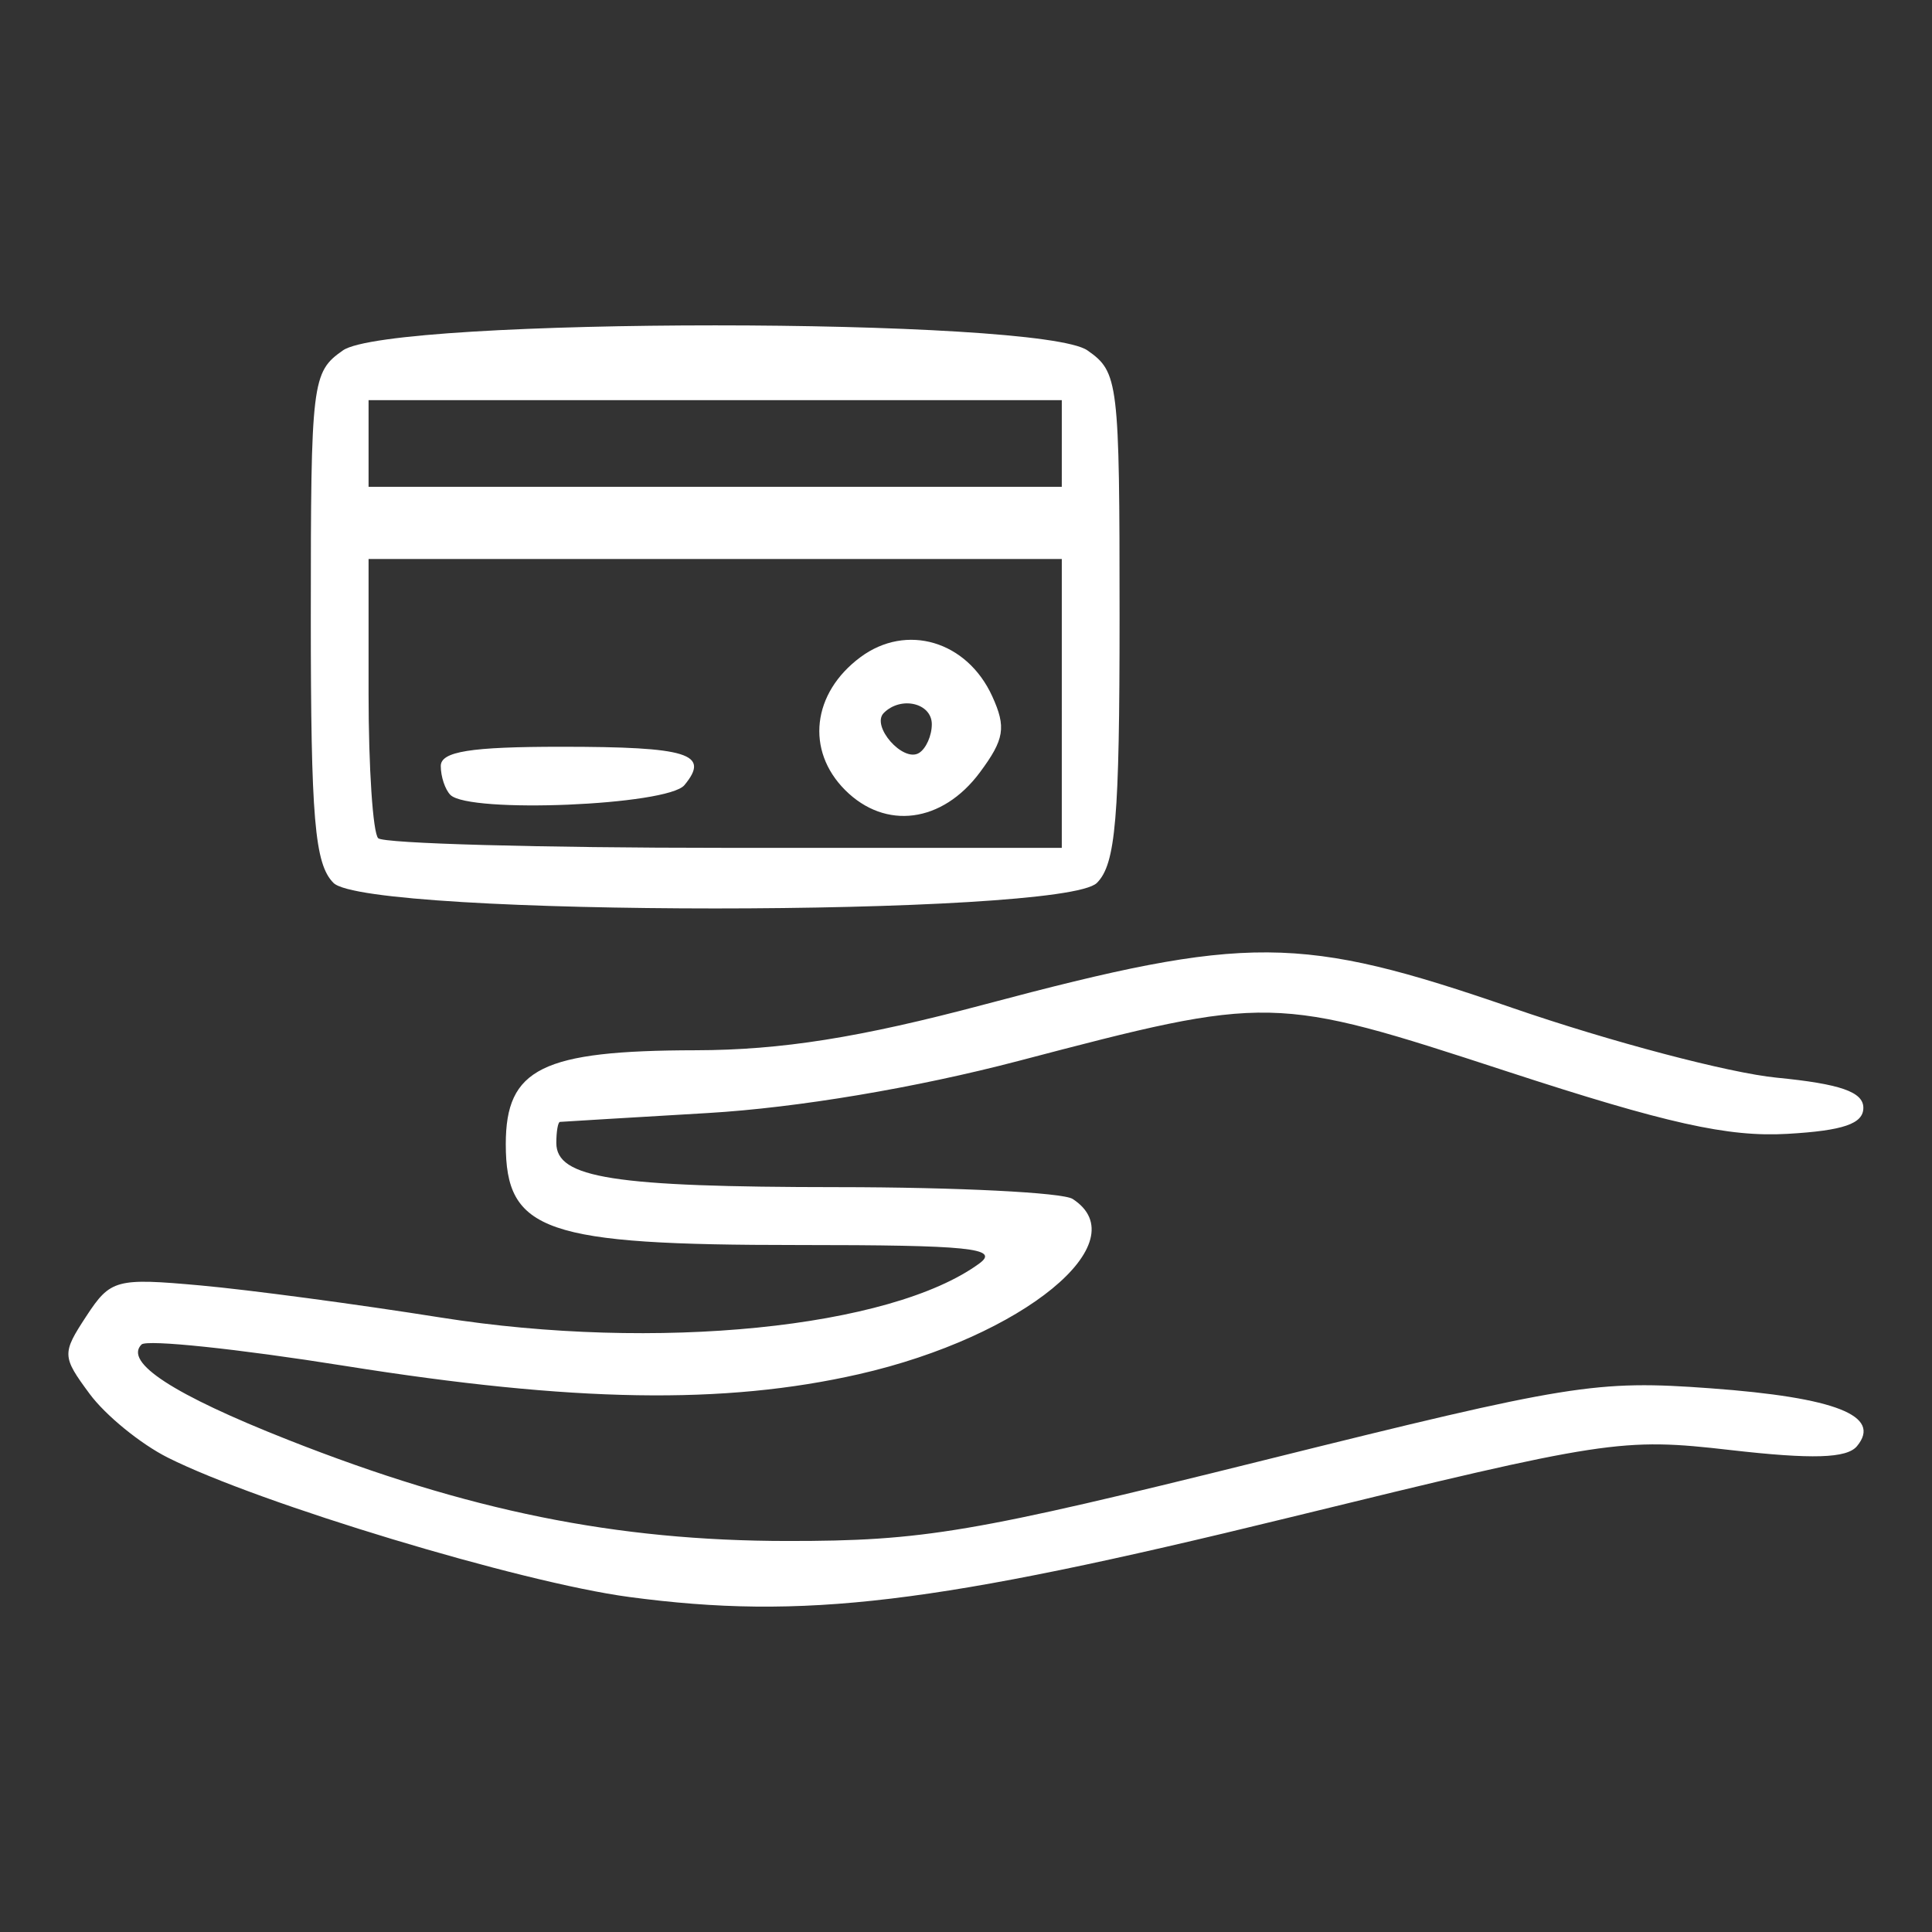 <?xml version="1.0" encoding="UTF-8" standalone="no"?>
<!-- Generator: Adobe Illustrator 19.0.0, SVG Export Plug-In . SVG Version: 6.00 Build 0)  -->

<svg
   version="1.1"
   id="Warstwa_4"
   x="0px"
   y="0px"
   viewBox="0 0 184.4 184.4"
   style="enable-background:new 0 0 184.4 184.4;"
   xml:space="preserve"
   sodipodi:docname="5.svg"
   inkscape:version="1.1.2 (08b2f3d93c, 2022-04-05)"
   xmlns:inkscape="http://www.inkscape.org/namespaces/inkscape"
   xmlns:sodipodi="http://sodipodi.sourceforge.net/DTD/sodipodi-0.dtd"
   xmlns="http://www.w3.org/2000/svg"
   xmlns:svg="http://www.w3.org/2000/svg"><rect x="0" y="0" width="184.4" height="184.4" fill="#333333" stroke="none"/><defs
   id="defs10" /><sodipodi:namedview
   id="namedview8"
   pagecolor="#ffffff"
   bordercolor="#666666"
   borderopacity="1.0"
   inkscape:pageshadow="2"
   inkscape:pageopacity="0.0"
   inkscape:pagecheckerboard="0"
   showgrid="false"
   inkscape:zoom="0.50501628"
   inkscape:cx="-394.0467"
   inkscape:cy="417.80831"
   inkscape:window-width="1920"
   inkscape:window-height="1020"
   inkscape:window-x="0"
   inkscape:window-y="40"
   inkscape:window-maximized="1"
   inkscape:current-layer="Warstwa_4" />





<path
   style="fill:#ffffff;stroke-width:1"
   d="m 60.046,152.423 c -10.358,-1.38 -35.324,-8.924 -44.043,-13.308 -2.586,-1.301 -5.938,-4.035 -7.447,-6.076 -2.642,-3.573 -2.654,-3.851 -0.319,-7.414 2.306,-3.519 2.845,-3.664 10.893,-2.937 4.657,0.421 14.981,1.799 22.941,3.064 20.542,3.263 42.957,1.015 51.396,-5.156 2.003,-1.465 -0.933,-1.765 -17.254,-1.765 -24.229,0 -27.939,-1.278 -27.939,-9.627 0,-7.231 3.444,-8.935 18.117,-8.962 8.174,-0.015 15.667,-1.203 27.569,-4.371 25.156,-6.696 30.124,-6.664 50.383,0.326 9.329,3.219 20.684,6.217 25.233,6.662 6.073,0.594 8.271,1.358 8.271,2.877 0,1.523 -1.91,2.178 -7.248,2.485 -5.657,0.325 -11.542,-0.986 -26.808,-5.975 -22.294,-7.286 -22.548,-7.292 -46.583,-0.985 -9.797,2.571 -21.117,4.47 -29.636,4.972 -7.581,0.447 -13.939,0.828 -14.129,0.847 -0.19,0.019 -0.345,0.924 -0.345,2.01 0,3.355 5.435,4.207 26.879,4.218 11.372,0.006 21.452,0.512 22.4,1.125 6.331,4.097 -4.727,13.161 -20.409,16.728 -12.861,2.925 -27.192,2.692 -49.09,-0.799 -10.154,-1.619 -18.872,-2.535 -19.372,-2.035 -1.697,1.697 3.032,4.775 13.967,9.092 17.208,6.793 31.309,9.65 47.679,9.661 12.979,0.008 17.676,-0.787 45.488,-7.707 29.188,-7.262 31.699,-7.666 42.622,-6.866 11.963,0.877 16.383,2.624 13.977,5.523 -0.967,1.165 -4.266,1.266 -12.078,0.37 -10.374,-1.19 -11.843,-0.965 -42.176,6.459 -33.839,8.281 -46.314,9.781 -62.939,7.565 z M 31.831,84.271 c -1.798,-1.798 -2.166,-6.118 -2.166,-25.423 0,-22.47 0.104,-23.329 3.064,-25.403 4.55,-3.187 66.515,-3.187 71.065,0 2.96,2.073 3.064,2.932 3.064,25.403 0,19.305 -0.368,23.625 -2.166,25.423 -3.248,3.248 -69.613,3.248 -72.86,0 z M 101.343,67.139 V 53.355 H 68.261 35.178 v 12.865 c 0,7.076 0.414,13.279 0.919,13.784 0.505,0.505 15.393,0.919 33.082,0.919 h 32.163 z m -20.677,8.271 c -3.781,-3.781 -3.153,-9.259 1.454,-12.682 4.4,-3.269 10.176,-1.555 12.587,3.735 1.348,2.958 1.16,4.107 -1.187,7.264 -3.58,4.816 -9.01,5.527 -12.854,1.683 z m 8.271,-6.284 c 0,-2.026 -2.943,-2.719 -4.583,-1.079 -1.247,1.247 1.843,4.759 3.361,3.821 0.672,-0.415 1.222,-1.649 1.222,-2.742 z m -45.948,6.744 c -0.505,-0.505 -0.919,-1.746 -0.919,-2.757 0,-1.385 2.833,-1.838 11.487,-1.838 12.133,0 14.257,0.661 11.766,3.664 -1.604,1.933 -20.543,2.722 -22.334,0.931 z M 101.343,42.327 V 38.192 H 68.261 35.178 v 4.135 4.135 h 33.082 33.082 z"
   id="path918" /></svg>

